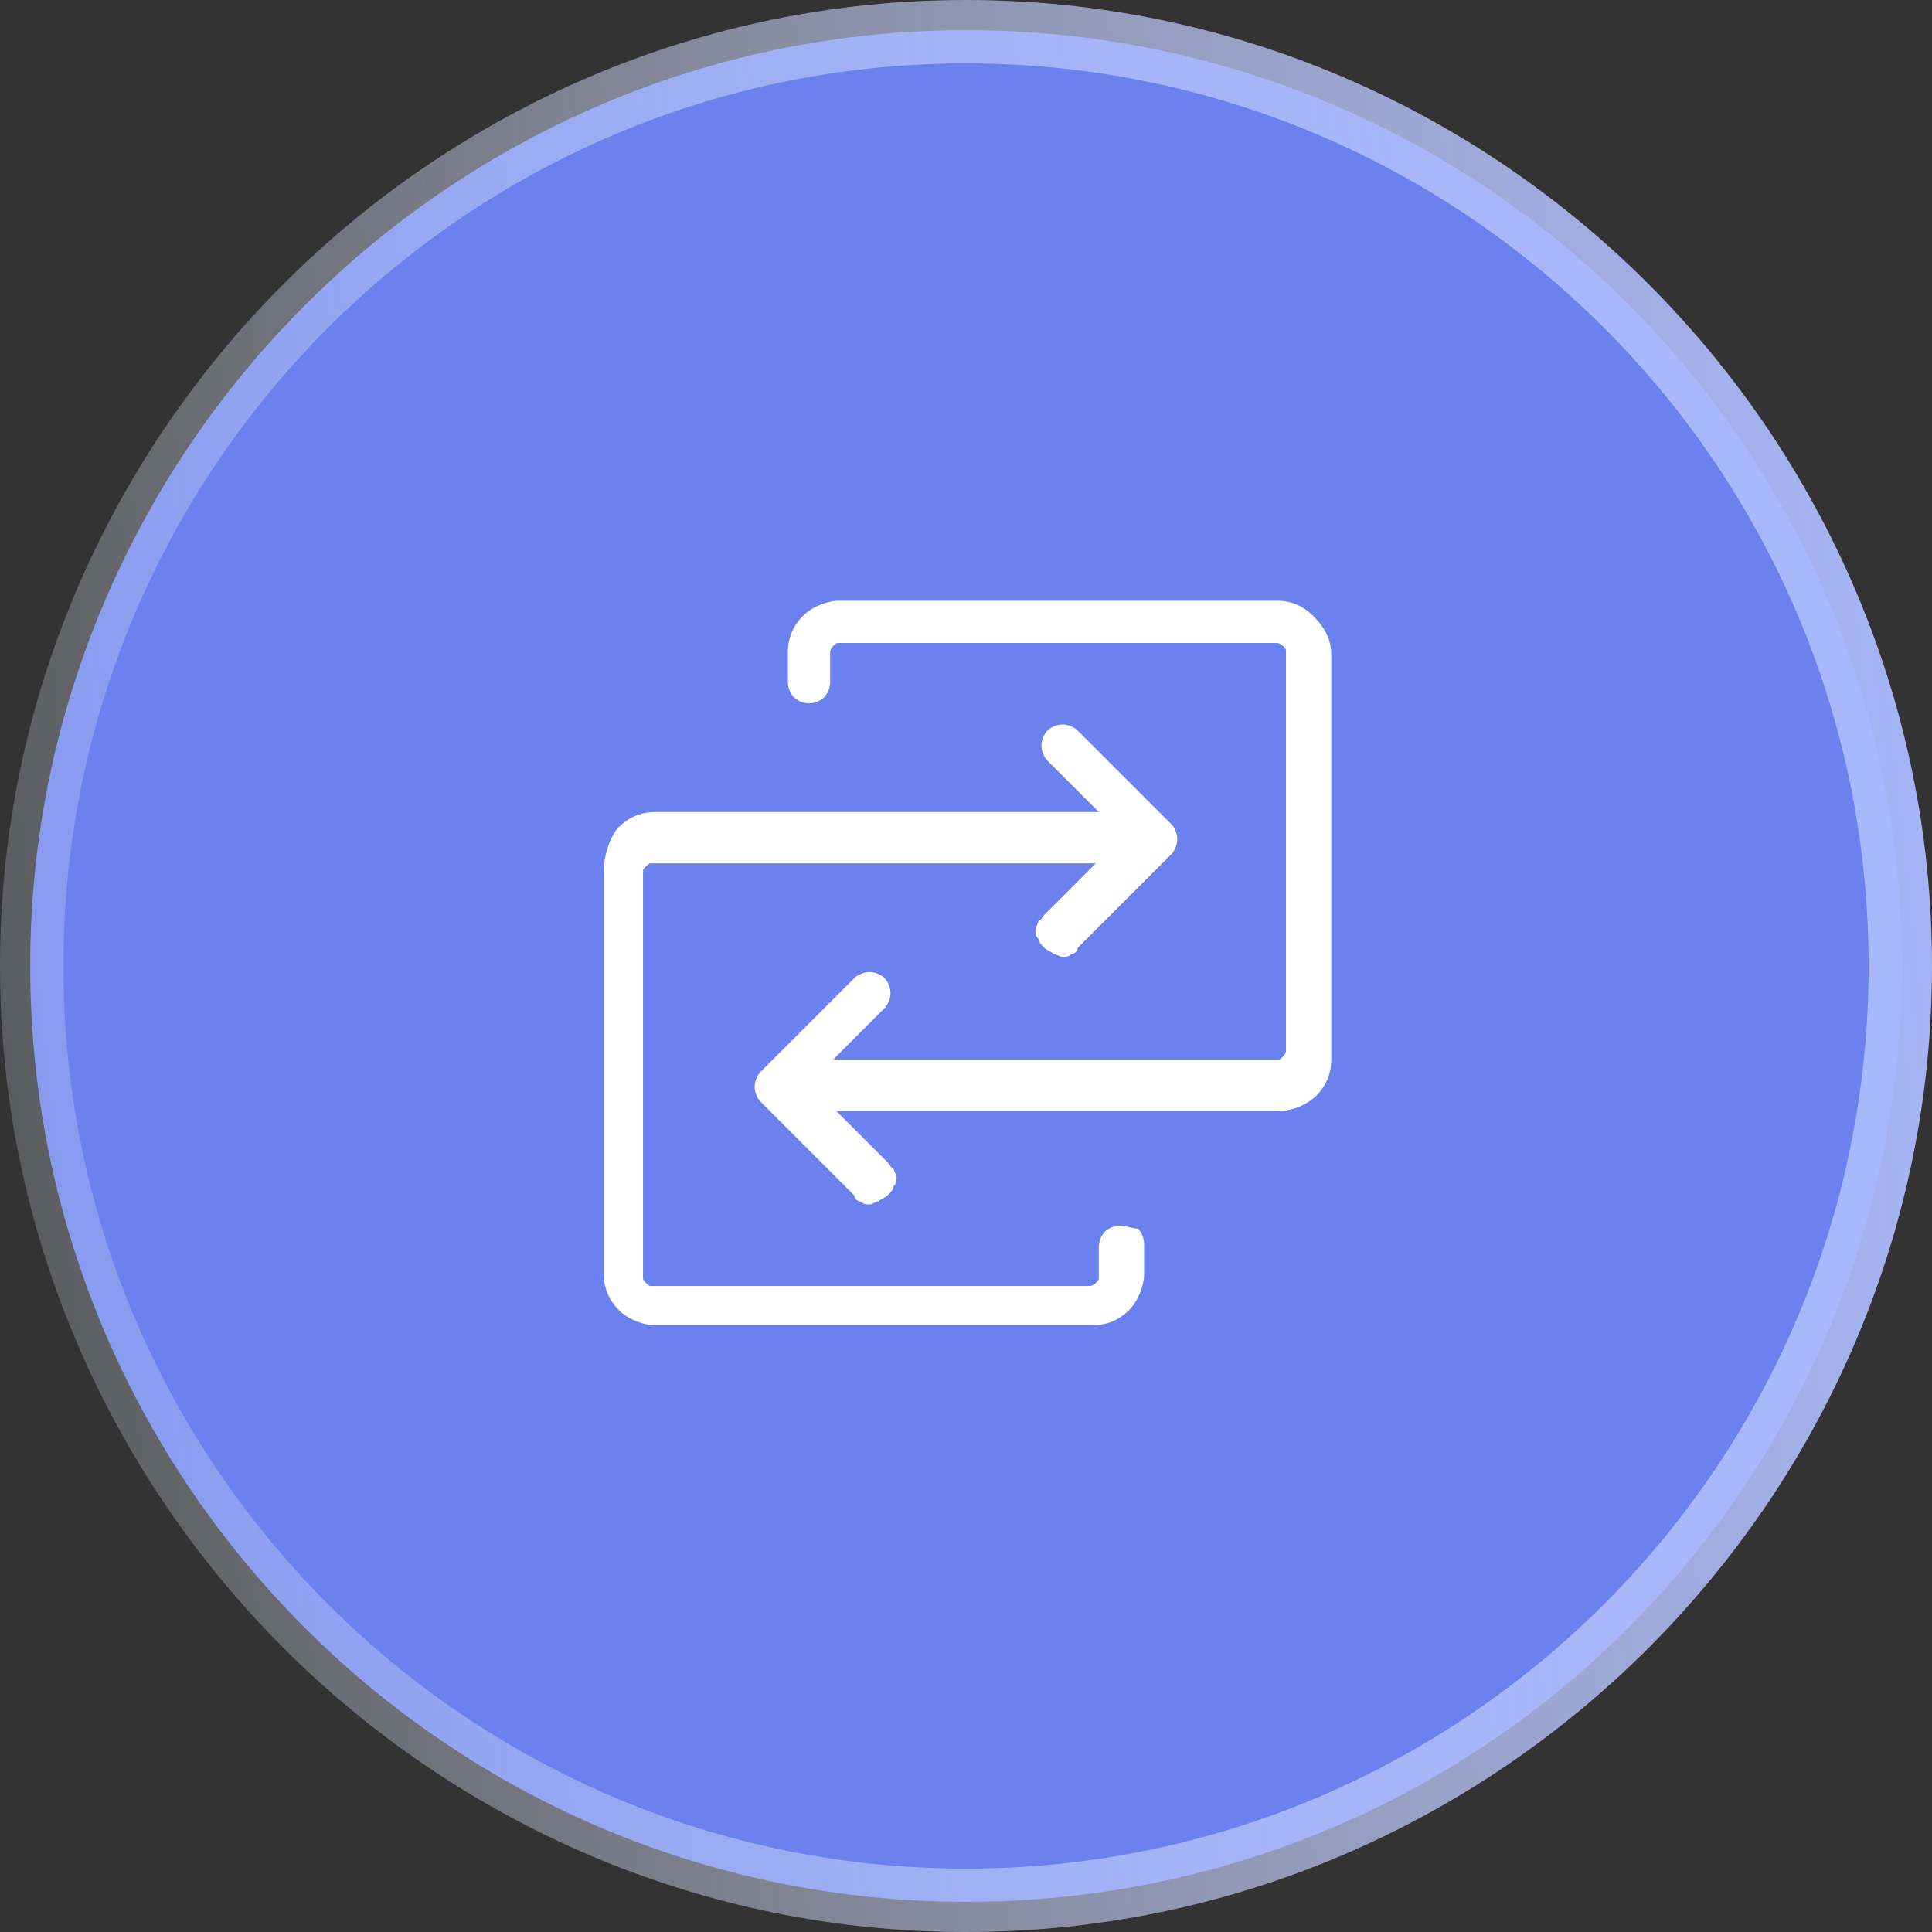 <svg version="1.1" xmlns="http://www.w3.org/2000/svg" viewBox="0 0 64 64">
    <rect x="0" y="0" width="64" height="64" fill="#333333" stroke="none"/>
    <style type="text/css">
        .st0{fill:#6A81EE;} .st1{fill:url(#SVGID_1_);} .st2{fill:#FFFFFF;}
    </style>
    <path class="st0"
          d="M32,1L32,1c17.1,0,31,13.8,31,31l0,0c0,17.1-13.8,31-31,31l0,0C14.9,63,1,49.1,1,32l0,0C1,15,14.9,1,32,1z"/>
    <linearGradient id="SVGID_1_"
                    gradientUnits="userSpaceOnUse"
                    x1="67.105"
                    y1="-61.941"
                    x2="-2.818"
                    y2="-54.091"
                    gradientTransform="matrix(1 0 0 1 0 90)">
        <stop offset="0" style="stop-color:#A7B7FF"/>
        <stop offset="1" style="stop-color:#E8EEF6;stop-opacity:0.19"/>
    </linearGradient>
    <path class="st1" d="M32,64C14.4,64,0,49.6,0,32S14.4,0,32,0s32,14.4,32,32S49.6,64,32,64z M32,2.1C15.5,2.1,2.1,15.5,2.1,32
	S15.5,61.9,32,61.9c16.5,0,29.9-13.4,29.9-29.9S48.5,2.1,32,2.1z"/>
    <path class="st2" d="M44.1,21.7v13.4c0,0.5-0.2,0.9-0.5,1.2c-0.3,0.3-0.8,0.5-1.2,0.5H27.7l1.7,1.7c0.1,0.1,0.1,0.2,0.2,0.2
	c0,0.1,0.1,0.2,0.1,0.3s0,0.2-0.1,0.3c0,0.1-0.1,0.2-0.2,0.3c-0.1,0.1-0.2,0.1-0.3,0.2c-0.1,0-0.2,0.1-0.3,0.1c-0.1,0-0.2,0-0.3-0.1
	c-0.1,0-0.2-0.1-0.2-0.2l-3.1-3.1c-0.1-0.1-0.2-0.3-0.2-0.5c0-0.2,0.1-0.4,0.2-0.5l3.1-3.1c0.1-0.1,0.3-0.2,0.5-0.2s0.4,0.1,0.5,0.2
	c0.1,0.1,0.2,0.3,0.2,0.5c0,0.2-0.1,0.4-0.2,0.5l-1.7,1.7h14.7c0.1,0,0.1,0,0.2-0.1c0,0,0.1-0.1,0.1-0.2V21.6c0-0.1,0-0.1-0.1-0.2
	c0,0-0.1-0.1-0.2-0.1H27.8c-0.1,0-0.1,0-0.2,0.1c0,0-0.1,0.1-0.1,0.2v1c0,0.2-0.1,0.4-0.2,0.5c-0.1,0.1-0.3,0.2-0.5,0.2
	s-0.4-0.1-0.5-0.2c-0.1-0.1-0.2-0.3-0.2-0.5v-1c0-0.5,0.2-0.9,0.5-1.2c0.3-0.3,0.8-0.5,1.2-0.5h14.5c0.5,0,0.9,0.2,1.2,0.5
	C43.9,20.8,44.1,21.2,44.1,21.7z M37.1,40.6c-0.2,0-0.4,0.1-0.5,0.2c-0.1,0.1-0.2,0.3-0.2,0.5v1c0,0.1,0,0.1-0.1,0.2
	c0,0-0.1,0.1-0.2,0.1H21.6c-0.1,0-0.1,0-0.2-0.1c-0.1-0.1-0.1-0.1-0.1-0.2V28.9c0-0.1,0-0.1,0.1-0.2c0.1-0.1,0.1-0.1,0.2-0.1h14.7
	l-1.7,1.7c-0.1,0.1-0.1,0.2-0.2,0.2c0,0.1-0.1,0.2-0.1,0.3s0,0.2,0.1,0.3c0,0.1,0.1,0.2,0.2,0.3c0.1,0.1,0.2,0.1,0.3,0.2
	c0.1,0,0.2,0.1,0.3,0.1c0.1,0,0.2,0,0.3-0.1c0.1,0,0.2-0.1,0.2-0.2l3.1-3.1c0.1-0.1,0.2-0.3,0.2-0.5s-0.1-0.4-0.2-0.5l-3.1-3.1
	c-0.1-0.1-0.3-0.2-0.5-0.2c-0.2,0-0.4,0.1-0.5,0.2c-0.1,0.1-0.2,0.3-0.2,0.5s0.1,0.4,0.2,0.5l1.7,1.7H21.7c-0.5,0-0.9,0.2-1.2,0.5
	S20,28.4,20,28.8v13.4c0,0.5,0.2,0.9,0.5,1.2c0.3,0.3,0.8,0.5,1.2,0.5h14.5c0.5,0,0.9-0.2,1.2-0.5c0.3-0.3,0.5-0.8,0.5-1.2v-1
	c0-0.2-0.1-0.4-0.2-0.5C37.5,40.7,37.3,40.6,37.1,40.6z"/>
</svg>

